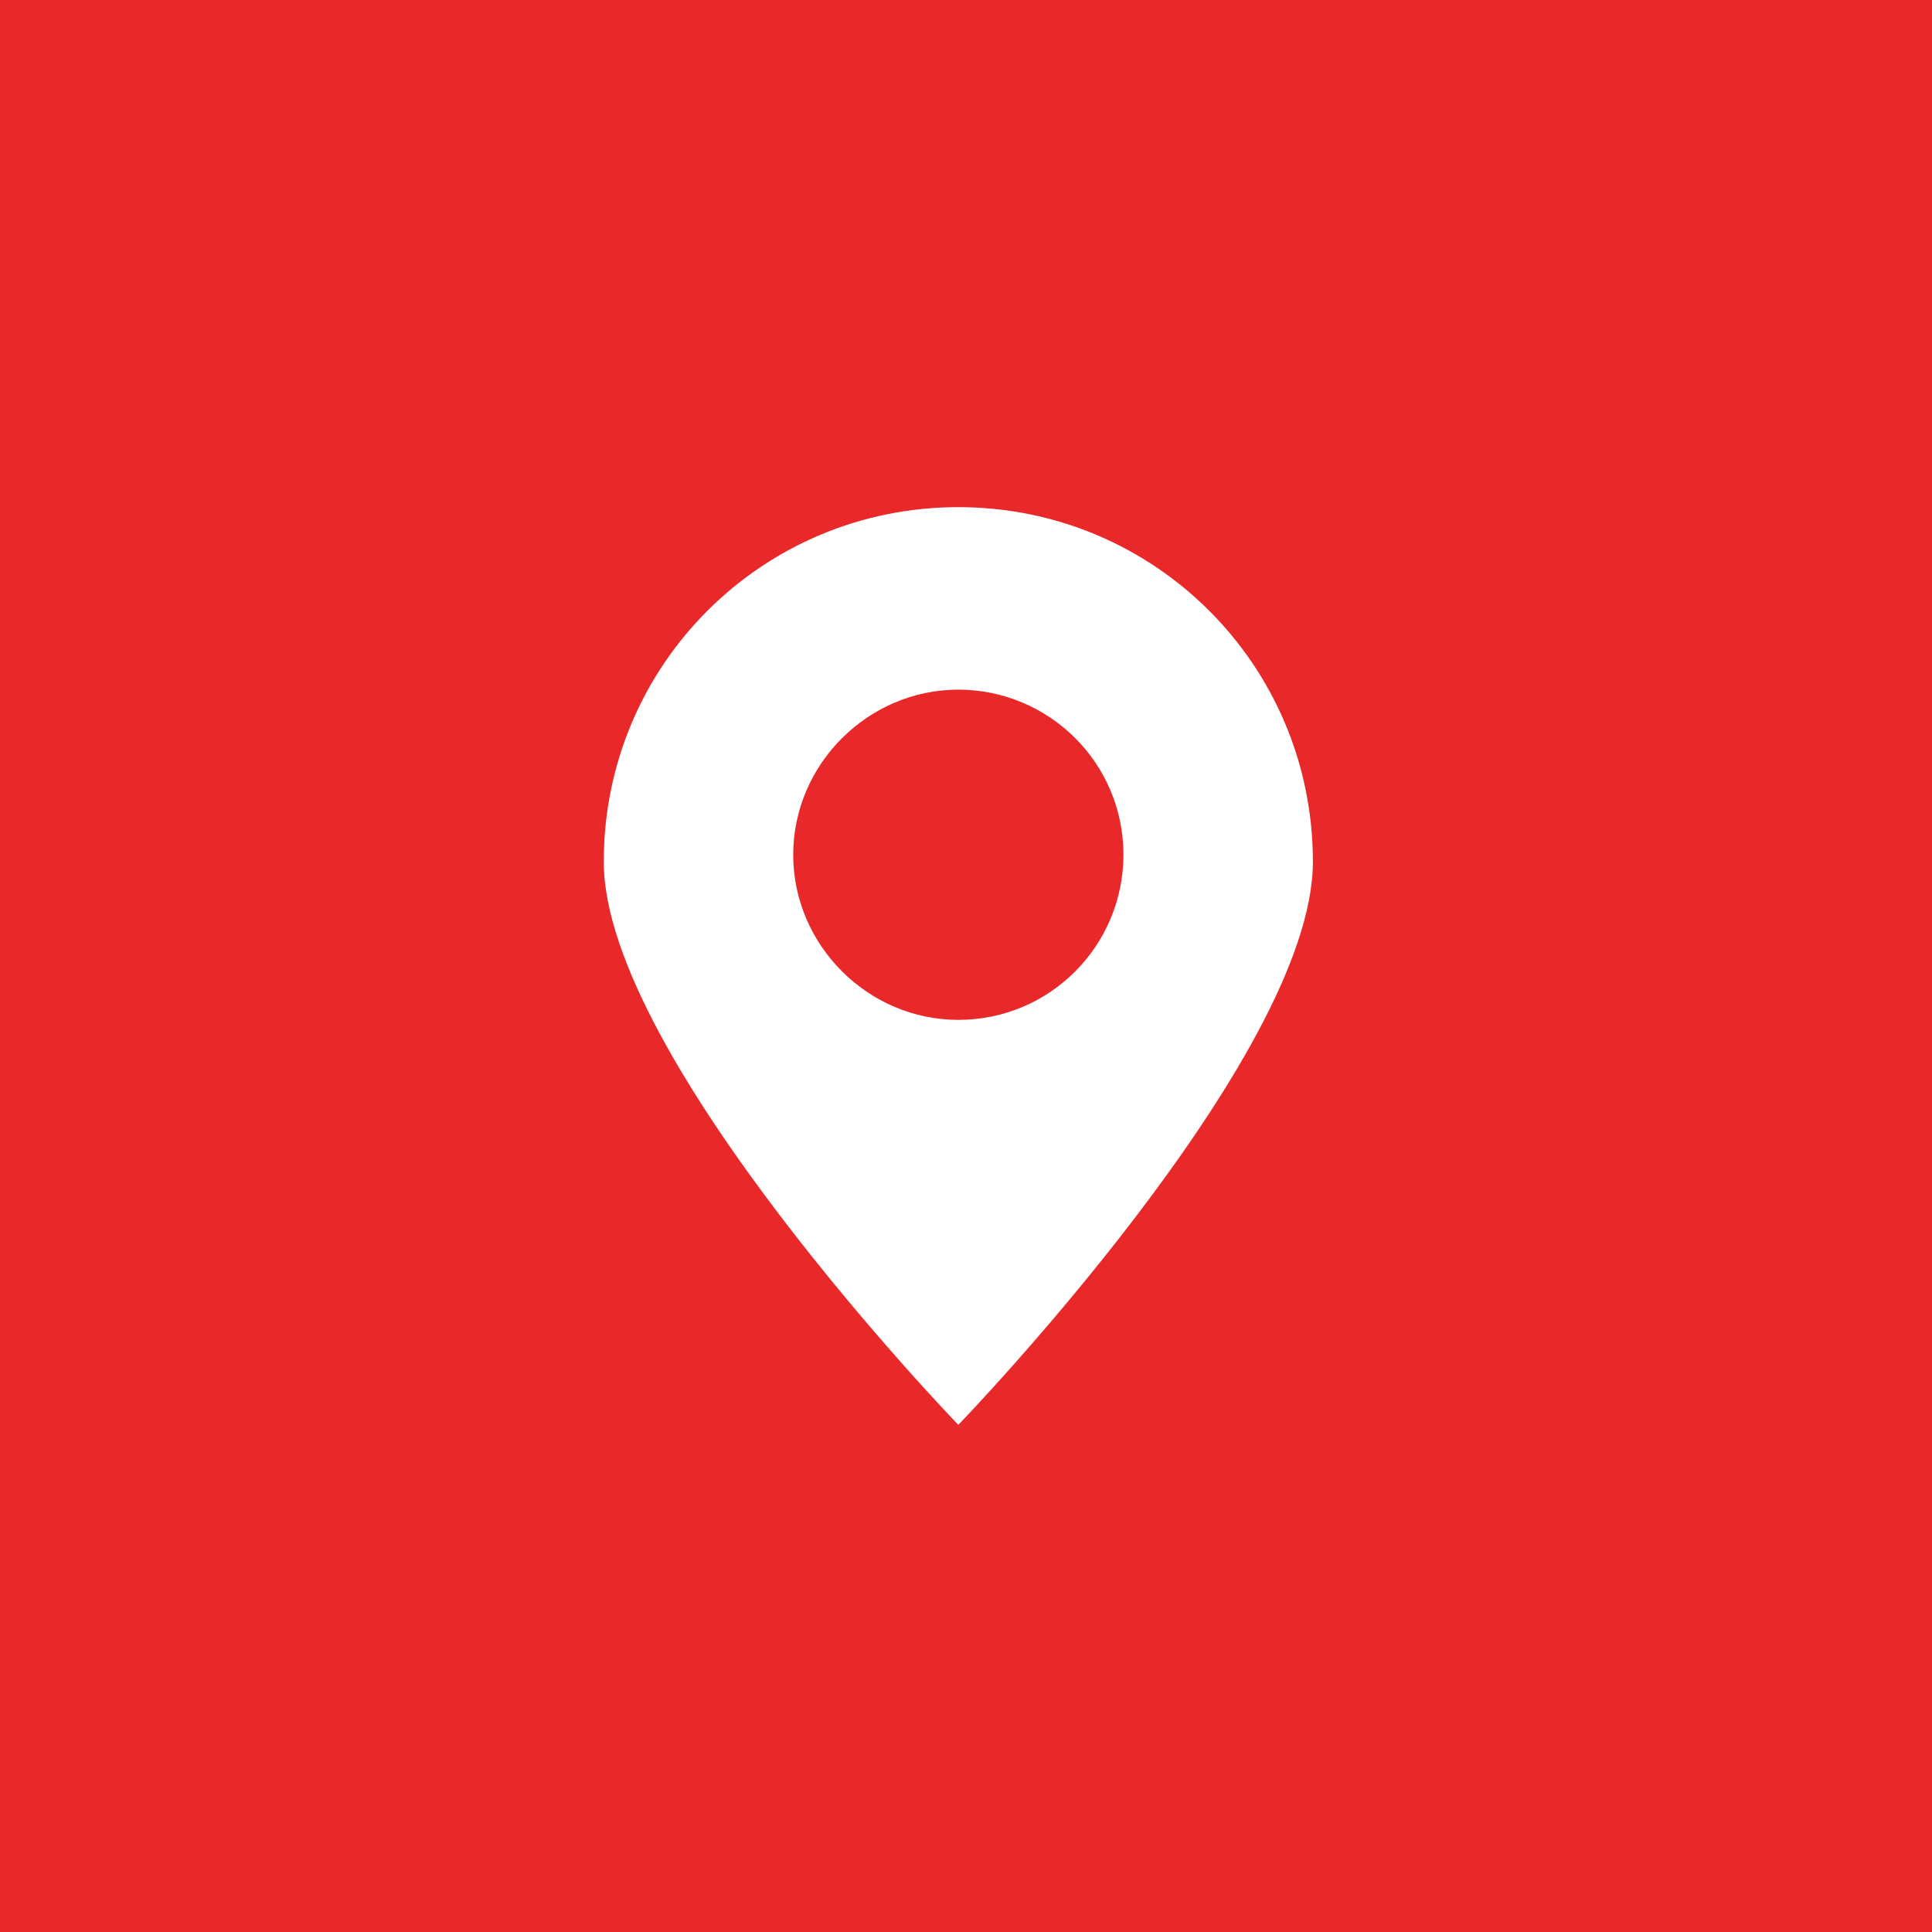 <svg width="80" height="80" viewBox="0 0 80 80" fill="none" xmlns="http://www.w3.org/2000/svg">
<rect width="80" height="80" fill="#E9282A"/>
<path d="M54.364 35.682C54.364 27.549 47.814 21 39.682 21C31.549 21 25 27.549 25 35.682C25 43.814 39.682 59 39.682 59C39.682 59 54.364 43.814 54.364 35.682ZM32.845 35.394C32.845 31.651 35.939 28.557 39.682 28.557C43.424 28.557 46.519 31.579 46.519 35.394C46.519 39.136 43.496 42.231 39.682 42.231C35.939 42.231 32.845 39.136 32.845 35.394Z" fill="white"/>
</svg>
